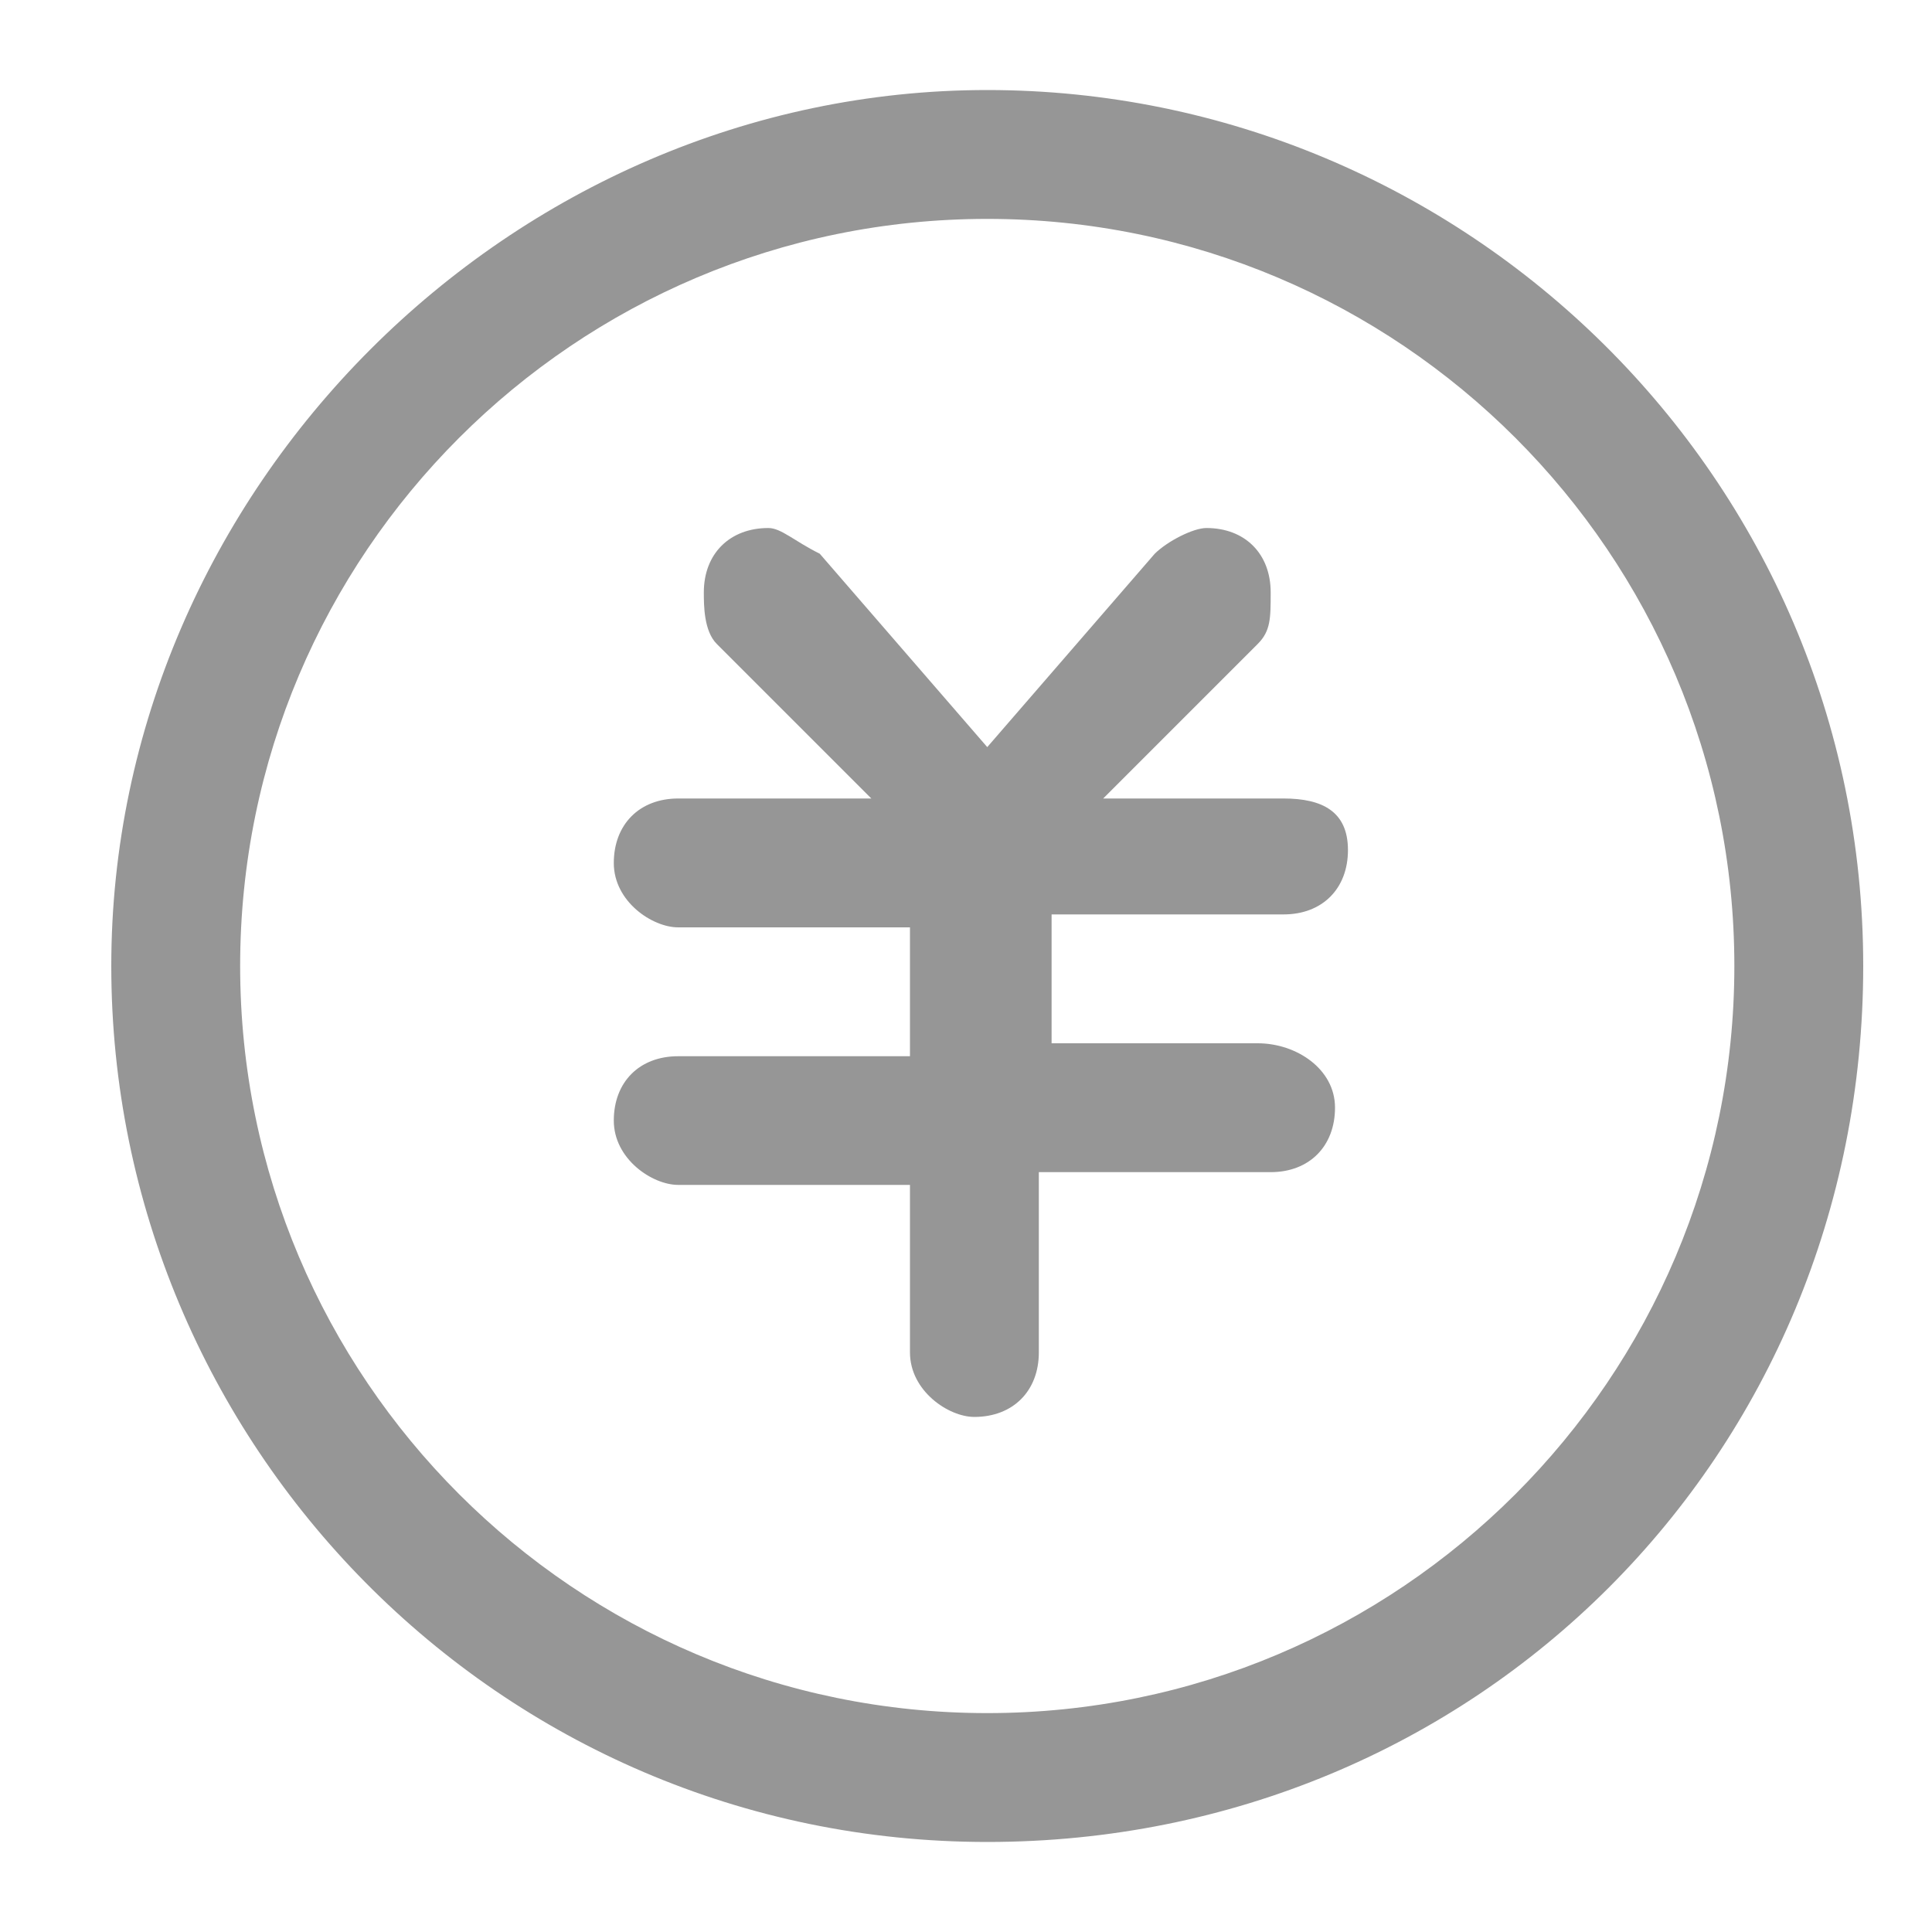 <svg width='10' height='10' viewBox='0 0 10 10' fill='none' xmlns='http://www.w3.org/2000/svg'>
<g clip-path='url(#clip0_657_780)'>
<path d='M5.11 0.466C7.577 0.466 9.644 2.466 9.644 5C9.644 7.534 7.644 9.534 5.11 9.534C2.576 9.534 0.576 7.467 0.576 5C0.576 2.533 2.643 0.466 5.11 0.466ZM5.11 1.133C2.976 1.133 1.243 2.866 1.243 5C1.243 7.134 2.976 8.867 5.11 8.867C7.244 8.867 8.977 7.134 8.977 5C8.977 2.866 7.244 1.133 5.11 1.133Z' fill='#969696'/>
<path d='M5.443 5.4V4.733H6.644C6.844 4.733 6.977 4.6 6.977 4.4C6.977 4.2 6.844 4.133 6.644 4.133H5.71L6.51 3.333C6.577 3.266 6.577 3.2 6.577 3.066C6.577 2.866 6.444 2.733 6.244 2.733C6.177 2.733 6.044 2.8 5.977 2.866L5.11 3.867L4.243 2.866C4.11 2.8 4.043 2.733 3.977 2.733C3.777 2.733 3.643 2.866 3.643 3.066C3.643 3.133 3.643 3.266 3.71 3.333L4.51 4.133H3.51C3.31 4.133 3.177 4.267 3.177 4.467C3.177 4.667 3.377 4.8 3.51 4.8H4.71V5.467H3.51C3.31 5.467 3.177 5.6 3.177 5.8C3.177 6 3.377 6.133 3.51 6.133H4.71V7C4.71 7.2 4.91 7.334 5.043 7.334C5.243 7.334 5.377 7.2 5.377 7V6.067H6.577C6.777 6.067 6.91 5.933 6.91 5.733C6.91 5.533 6.71 5.4 6.51 5.4H5.443Z' fill='#969696'/>
</g>
<defs>
<clipPath id='clip0_657_780'>
<rect width='10' height='10' fill='white'/>
</clipPath>
</defs>
</svg>
